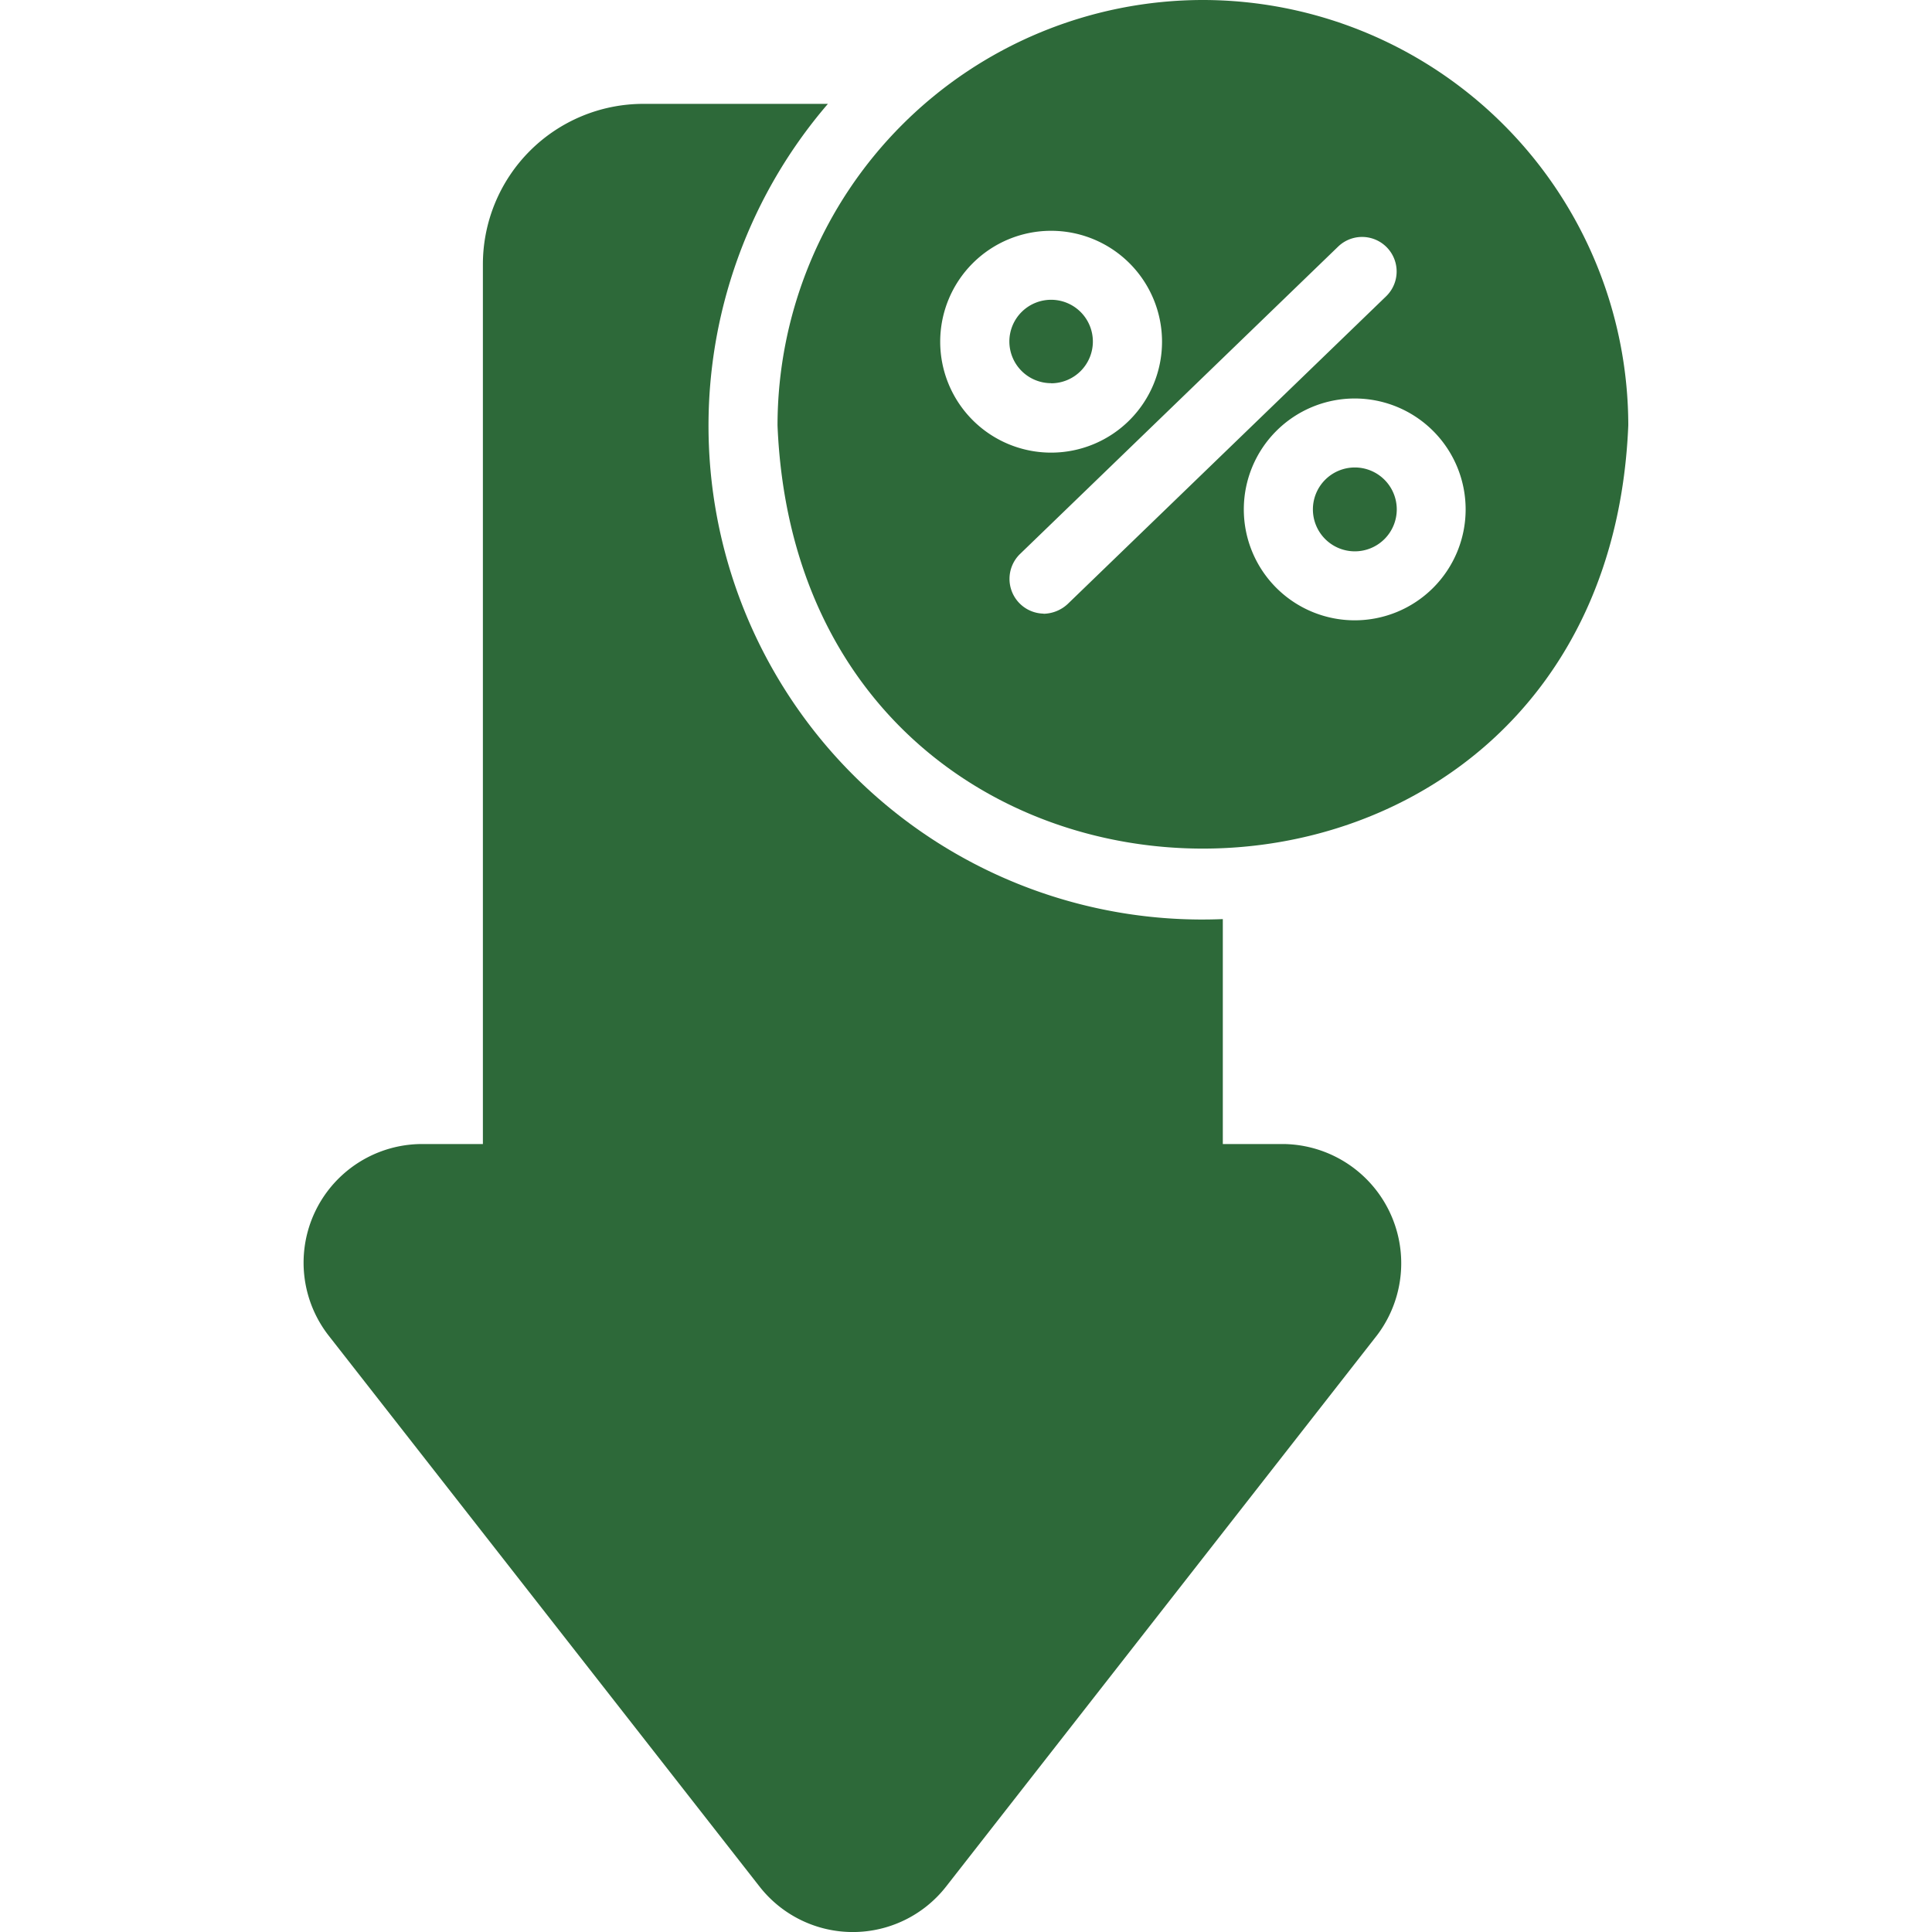<svg xmlns="http://www.w3.org/2000/svg" xmlns:xlink="http://www.w3.org/1999/xlink" width="54" height="54" viewBox="0 0 54 54">
  <defs>
    <clipPath id="clip-path">
      <rect id="Rectangle_12383" data-name="Rectangle 12383" width="54" height="54" transform="translate(1593 2806)" fill="#2d6939" stroke="#707070" stroke-width="1"/>
    </clipPath>
  </defs>
  <g id="Mask_Group_178" data-name="Mask Group 178" transform="translate(-1593 -2806)" clip-path="url(#clip-path)">
    <g id="low-price" transform="translate(1589.14 2802.143)">
      <path id="Path_32754" data-name="Path 32754" d="M39.738,35.833h-1.7V29.546A13.8,13.8,0,0,1,27,6.76H21.831a4.486,4.486,0,0,0-4.474,4.484V35.833h-1.7a3.316,3.316,0,0,0-2.613,5.352l12.044,15.4a3.309,3.309,0,0,0,5.217,0L42.351,41.175a3.333,3.333,0,0,0-2.613-5.342Z" fill="#2d6939"/>
      <path id="Path_32755" data-name="Path 32755" d="M37.482,3.857a11.9,11.9,0,0,0-11.89,11.89c.651,15.774,23.13,15.769,23.779,0a11.9,11.9,0,0,0-11.89-11.89Zm4.243,17.338a3.1,3.1,0,1,1,3.1-3.1,3.1,3.1,0,0,1-3.1,3.1ZM33.239,10.308a3.1,3.1,0,1,1-3.1,3.1,3.1,3.1,0,0,1,3.1-3.1Zm-.212,10.7a.971.971,0,0,1-.665-1.659l8.9-8.6A.965.965,0,1,1,42.6,12.141l-8.9,8.6A1.017,1.017,0,0,1,33.027,21.012Z" fill="#2d6939"/>
      <path id="Path_32756" data-name="Path 32756" d="M33.239,14.57A1.167,1.167,0,1,0,32.072,13.4a1.167,1.167,0,0,0,1.167,1.167Z" fill="#2d6939"/>
      <path id="Path_32757" data-name="Path 32757" d="M41.725,16.923A1.172,1.172,0,1,0,42.9,18.095a1.172,1.172,0,0,0-1.172-1.172Z" fill="#2d6939"/>
    </g>
  </g>
</svg>
